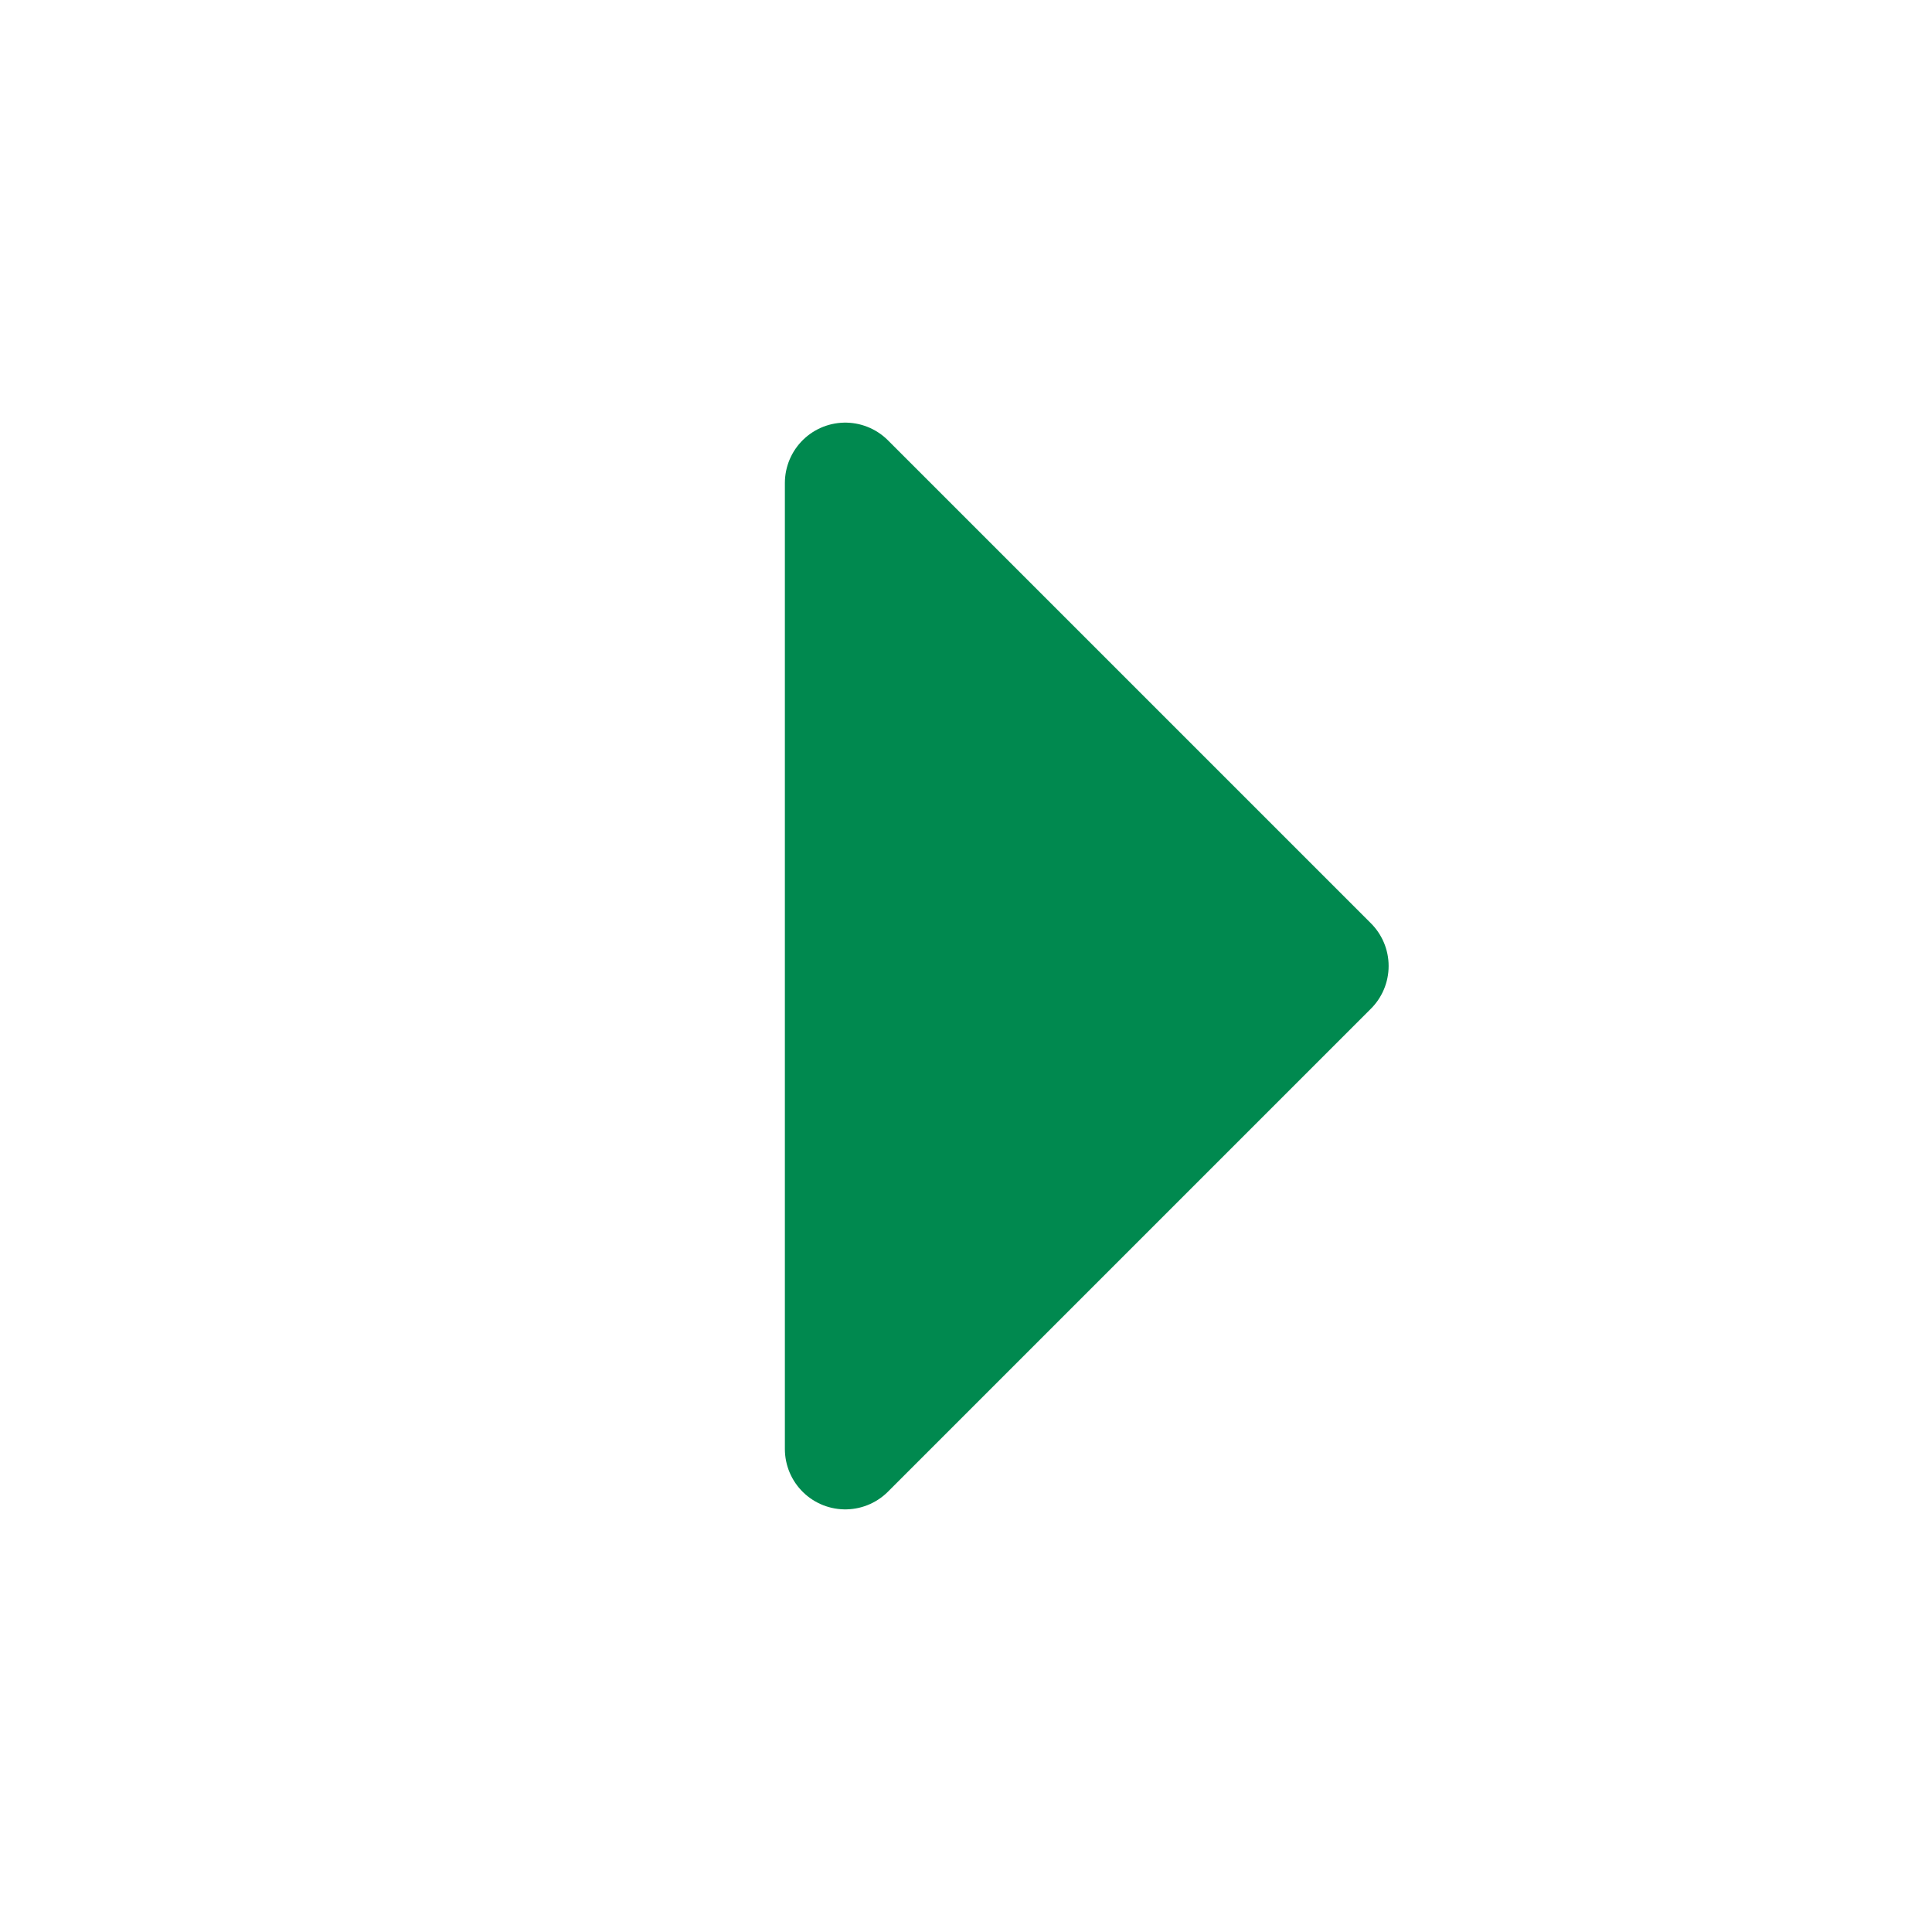 <svg width="16" height="16" viewBox="0 0 16 16" fill="none" xmlns="http://www.w3.org/2000/svg">
<path d="M11 8L7 4V12L11 8Z" fill="#00894F" stroke="#00894F" stroke-linecap="round" stroke-linejoin="round"/>
</svg>
